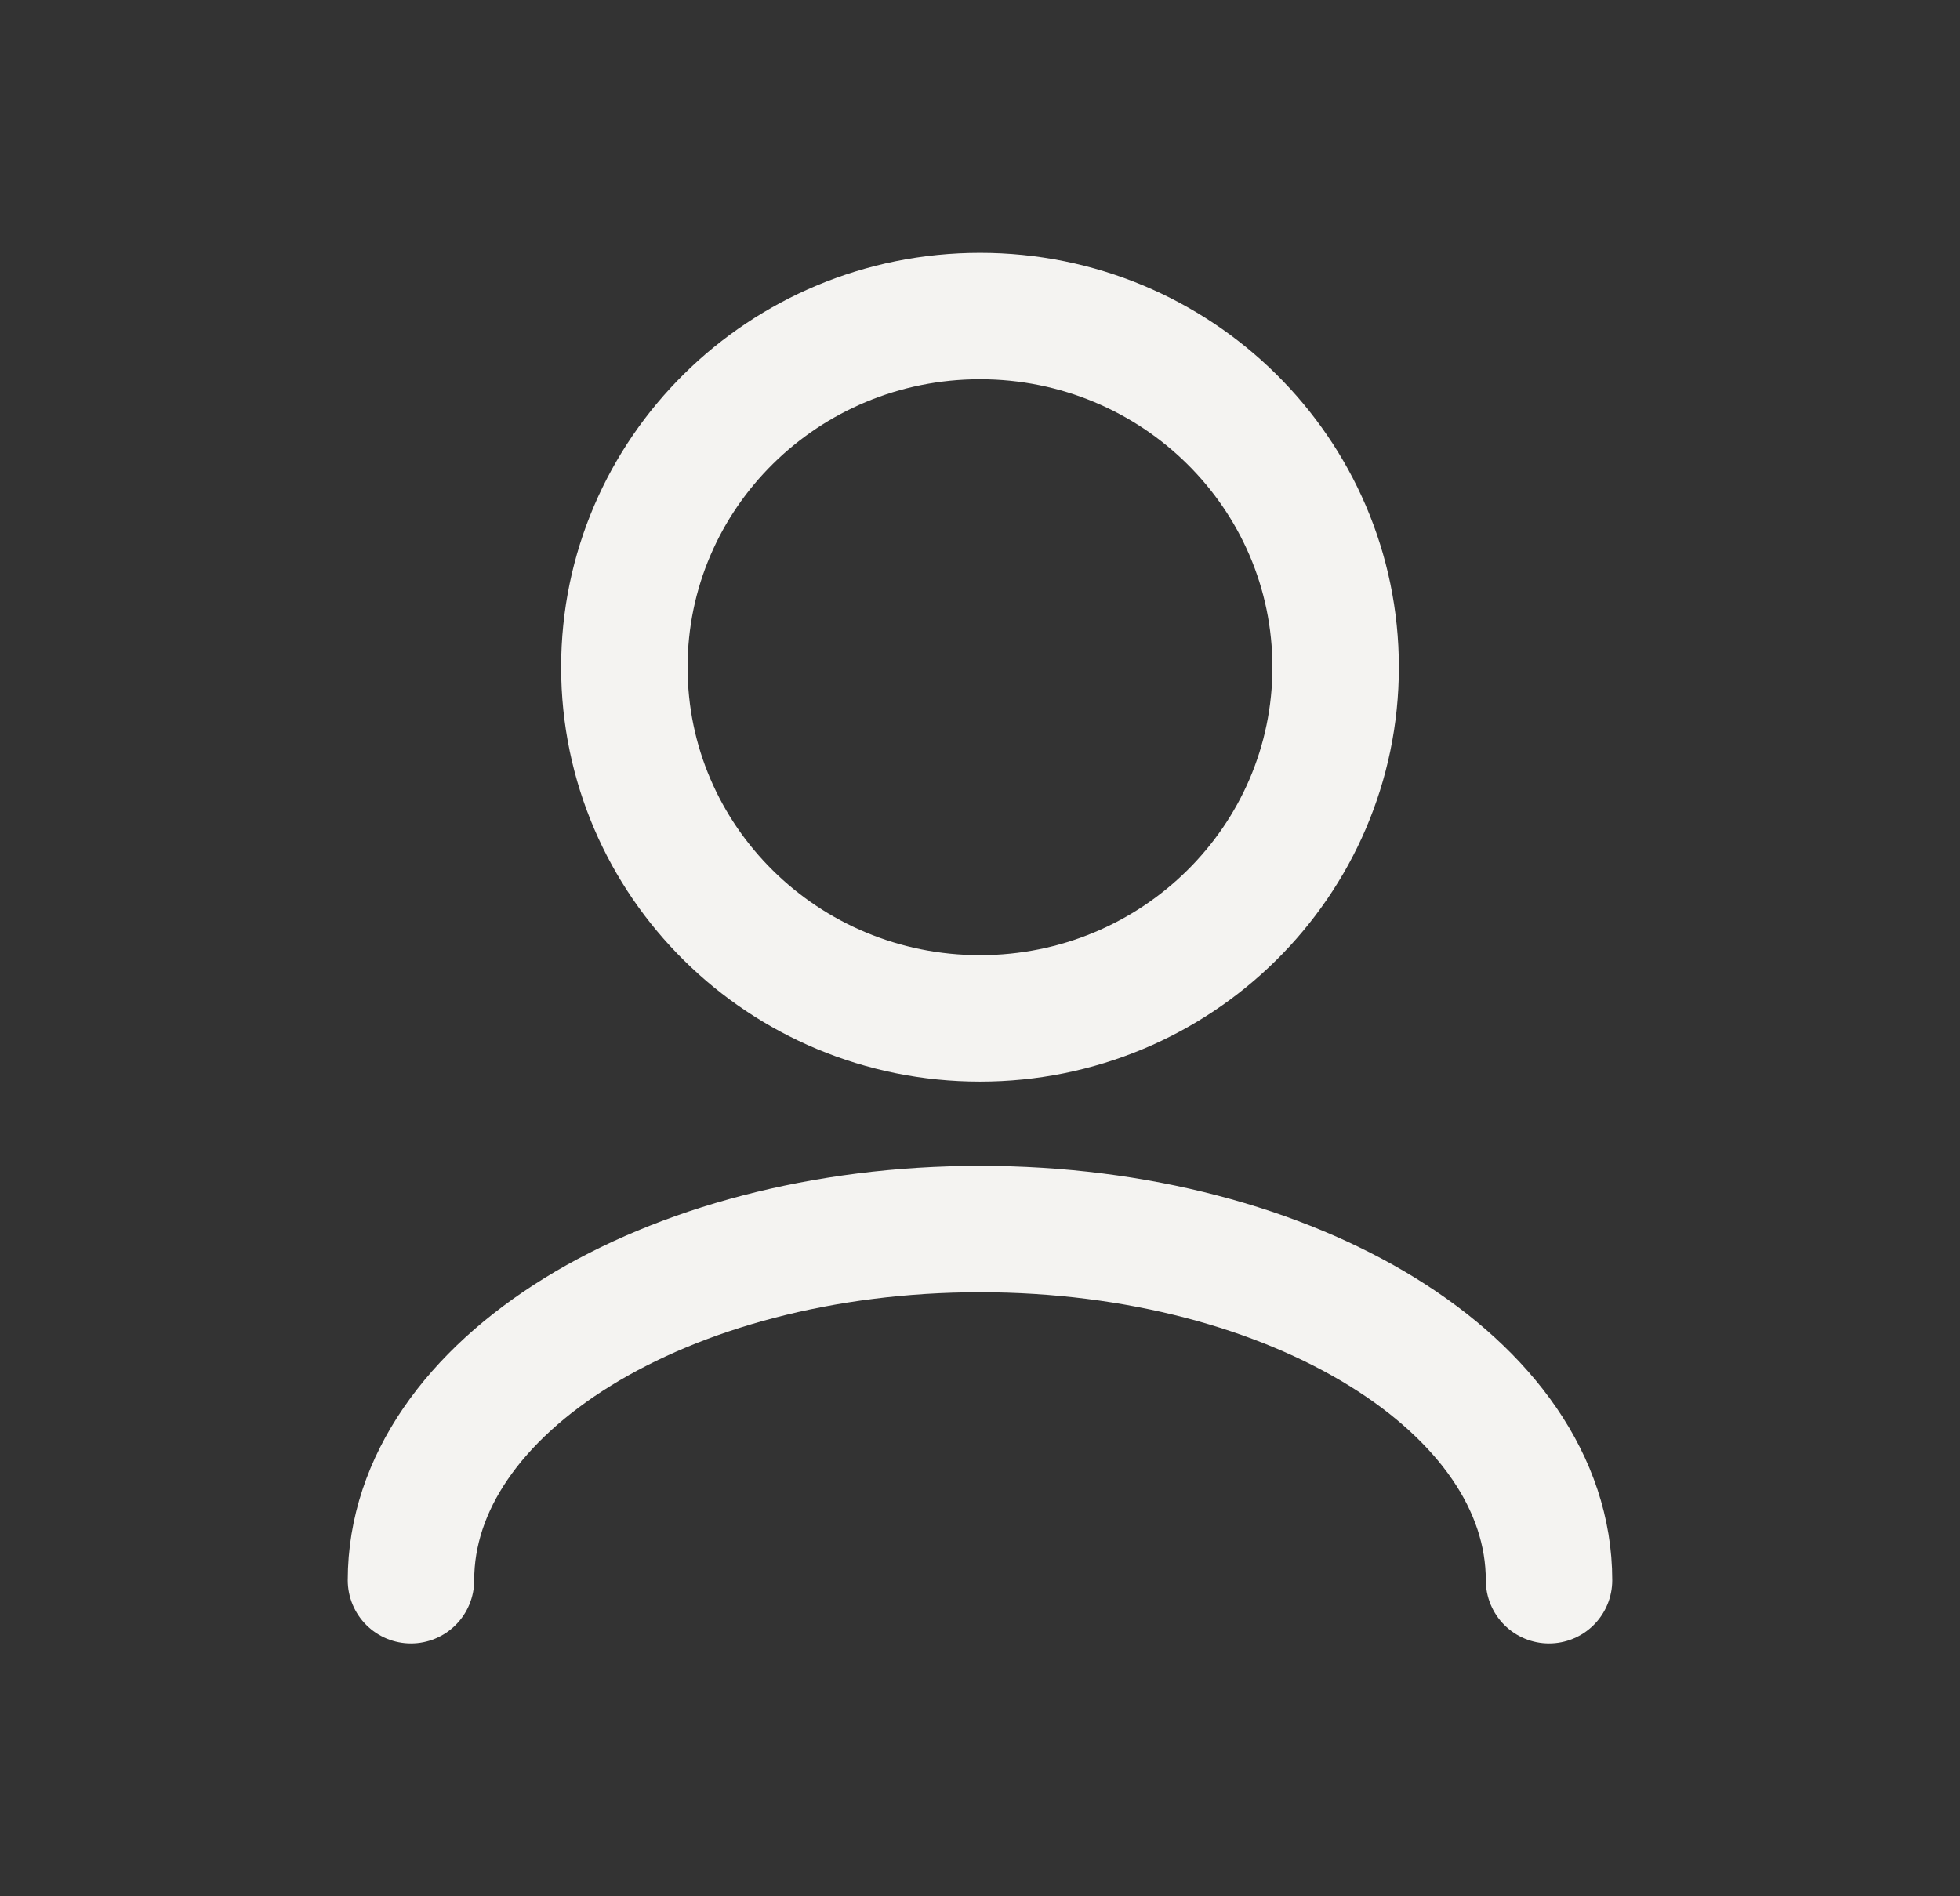 <svg width="31" height="30" viewBox="0 0 31 30" fill="none" xmlns="http://www.w3.org/2000/svg">
<rect x="0" y="0" width="31" height="30" fill="#333333" stroke="none"/>
<path d="M24.5 25C24.5 21.932 20.471 19.444 15.5 19.444C10.529 19.444 6.5 21.932 6.5 25M15.5 16.111C12.393 16.111 9.875 13.624 9.875 10.556C9.875 7.487 12.393 5 15.5 5C18.607 5 21.125 7.487 21.125 10.556C21.125 13.624 18.607 16.111 15.5 16.111Z" stroke="#F4F3F1" stroke-width="2" stroke-linecap="round" stroke-linejoin="round"/>
</svg>
